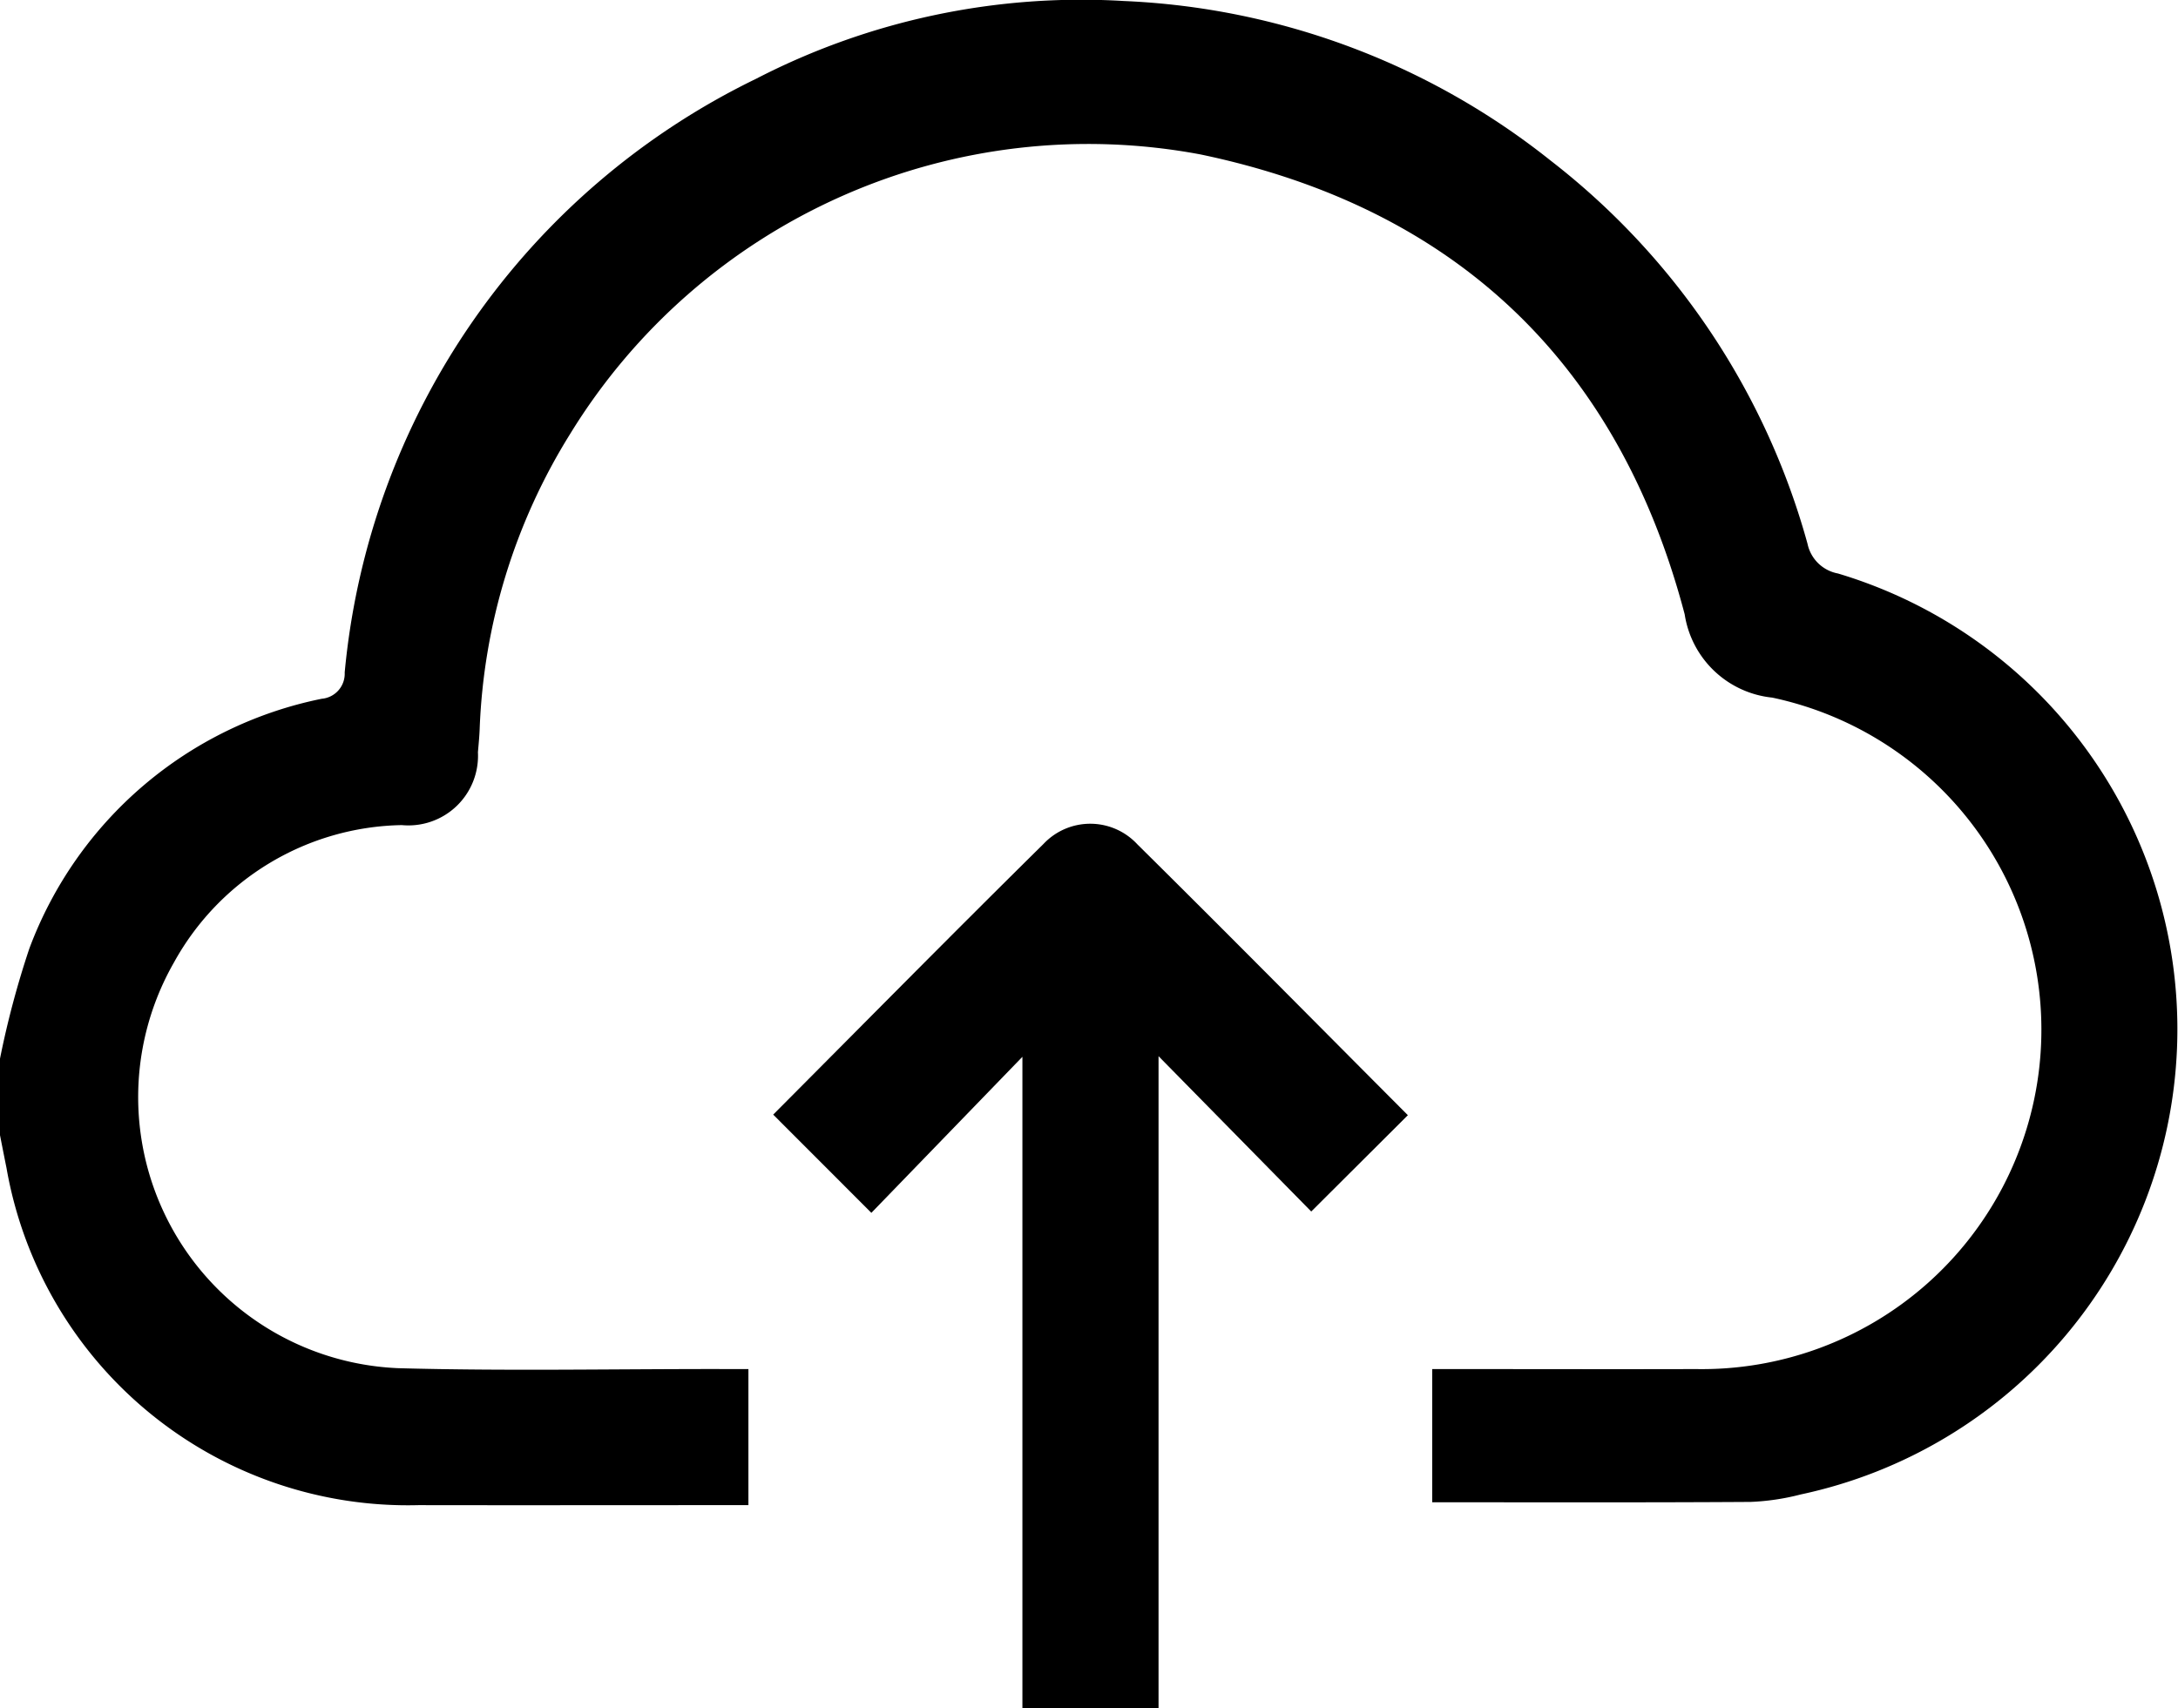 <svg xmlns="http://www.w3.org/2000/svg" xmlns:xlink="http://www.w3.org/1999/xlink" width="73.726" height="57.837" viewBox="0 0 73.726 57.837">
  <defs>
    <clipPath id="clip-path">
      <rect id="Rectangle_18" data-name="Rectangle 18" width="73.726" height="57.837" fill="none"/>
    </clipPath>
  </defs>
  <g id="Group_8" data-name="Group 8" transform="translate(0 0)">
    <g id="Group_7" data-name="Group 7" transform="translate(0 0)" clip-path="url(#clip-path)">
      <path id="Path_36" data-name="Path 36" d="M0,35.844A30.722,30.722,0,0,1,.992,32.12a13.405,13.405,0,0,1,9.9-8.461.851.851,0,0,0,.776-.89A24.9,24.9,0,0,1,25.589,2.67,23.986,23.986,0,0,1,38.041.034a24.869,24.869,0,0,1,14.444,5.4,24.706,24.706,0,0,1,8.7,12.977,1.293,1.293,0,0,0,1.029,1.006A16.106,16.106,0,0,1,60.956,50.6a7.987,7.987,0,0,1-1.7.253c-3.573.023-7.146.012-10.775.012v-4.51h.787c2.712,0,5.424.008,8.136,0a11.493,11.493,0,0,0,2.585-22.735A3.344,3.344,0,0,1,57.027,20.8C54.781,12.267,49.243,7.032,40.648,5.231A20.572,20.572,0,0,0,19.3,14.692a20.323,20.323,0,0,0-3.063,9.987c-.01.264-.036.527-.059.79a2.356,2.356,0,0,1-2.575,2.468A8.982,8.982,0,0,0,5.89,32.585a9.186,9.186,0,0,0,7.595,13.74c3.645.1,7.3.025,10.943.029h.906v4.608h-.72c-3.48,0-6.96.006-10.44,0A13.793,13.793,0,0,1,.22,39.545c-.075-.369-.147-.739-.22-1.109V35.844" transform="translate(0 0)"/>
      <path id="Path_37" data-name="Path 37" d="M65.561,56.839,62.29,60.1l-5.169-5.259V76.917H52.513V54.862L47.4,60.145l-3.323-3.326c3.021-3.033,6.069-6.124,9.158-9.173a2.173,2.173,0,0,1,3.173.026c3.068,3.035,6.1,6.106,9.153,9.167" transform="translate(-17.904 -19.08)"/>
    </g>
  </g>
</svg>
